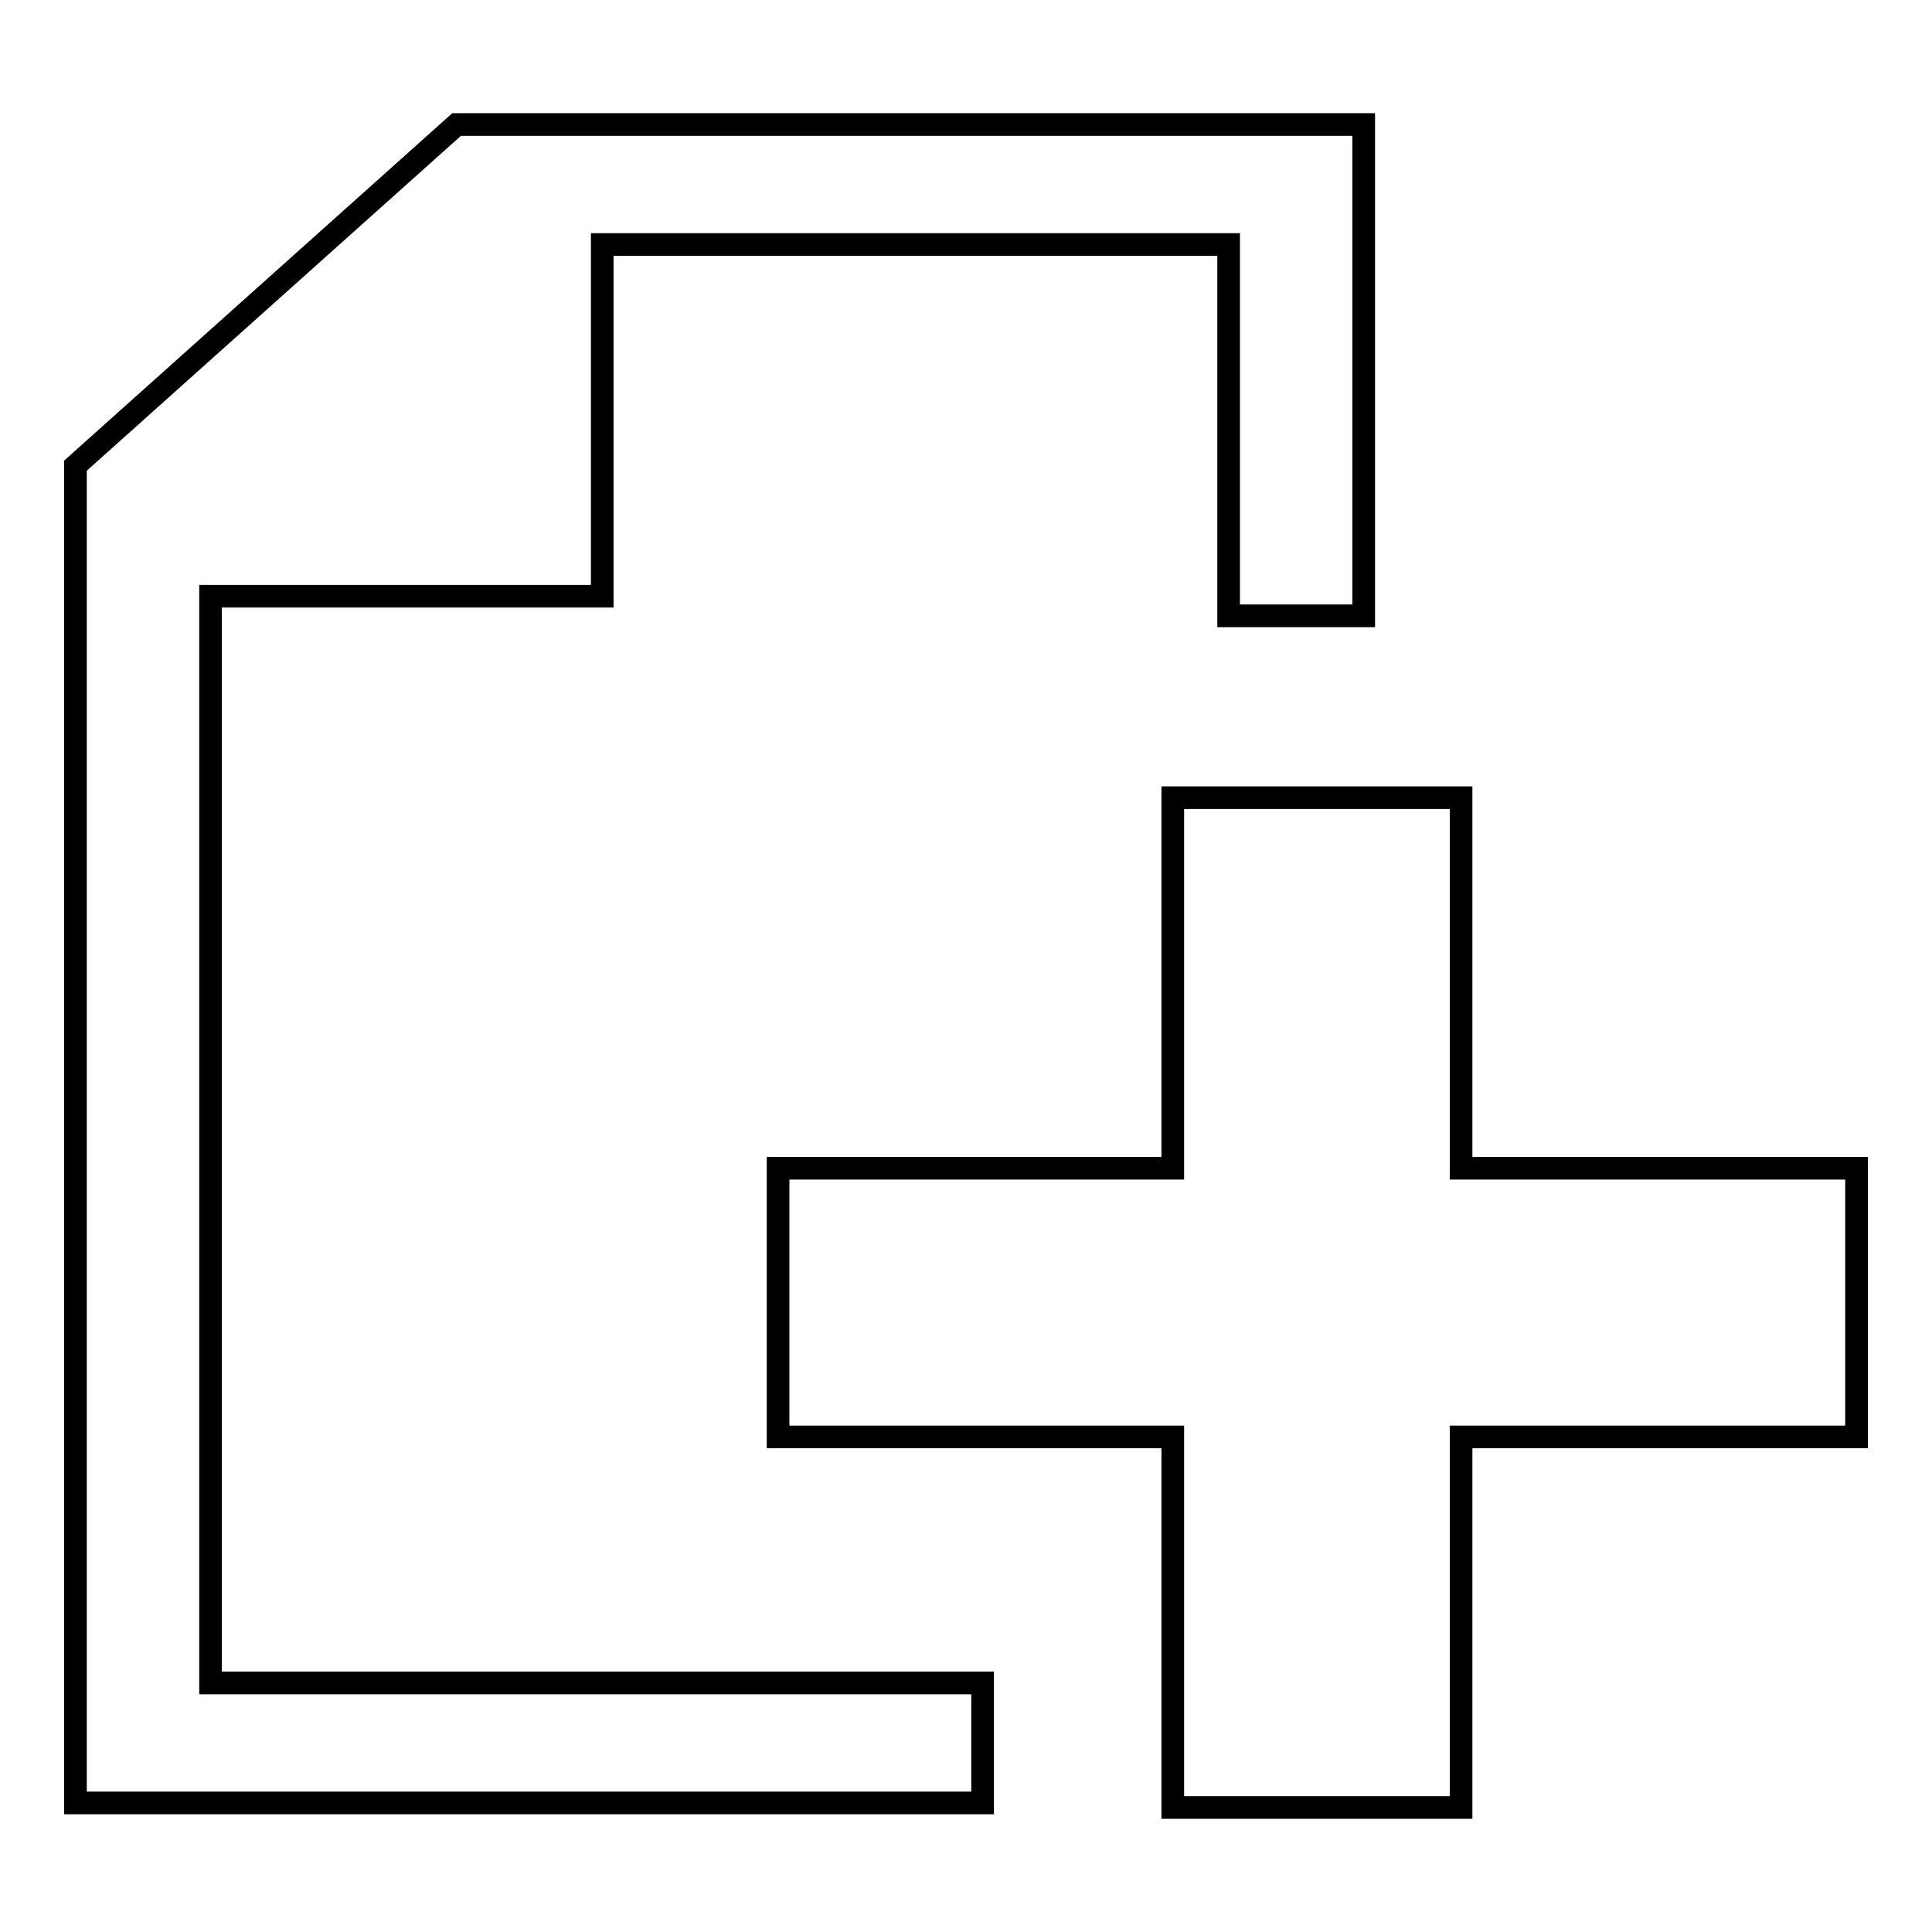 <?xml version="1.0" encoding="utf-8"?>
<!-- Svg Vector Icons : http://www.onlinewebfonts.com/icon -->
<!DOCTYPE svg PUBLIC "-//W3C//DTD SVG 1.1//EN" "http://www.w3.org/Graphics/SVG/1.1/DTD/svg11.dtd">
<svg version="1.1" xmlns="http://www.w3.org/2000/svg" xmlns:xlink="http://www.w3.org/1999/xlink" x="0px" y="0px" viewBox="0 0 256 256" enable-background="new 0 0 256 256" xml:space="preserve">
<g><g><g><g><path stroke-width="3" fill-opacity="0" stroke="#000000"  d="M180.7 16.5L60.5 16.5 10 61.7 10 238.9 130.2 238.9 130.2 223 27.9 223 27.9 79 79.8 79 79.8 32.4 162.8 32.4 162.8 81.6 180.7 81.6 z"/><path stroke-width="3" fill-opacity="0" stroke="#000000"  d="M155.4 154.8L155.4 105.7 193.6 105.7 193.6 154.8 246 154.8 246 190.4 193.6 190.4 193.6 239.5 155.4 239.5 155.4 190.4 103.1 190.4 103.1 154.8 z"/></g></g><g></g><g></g><g></g><g></g><g></g><g></g><g></g><g></g><g></g><g></g><g></g><g></g><g></g><g></g><g></g></g></g>
</svg>